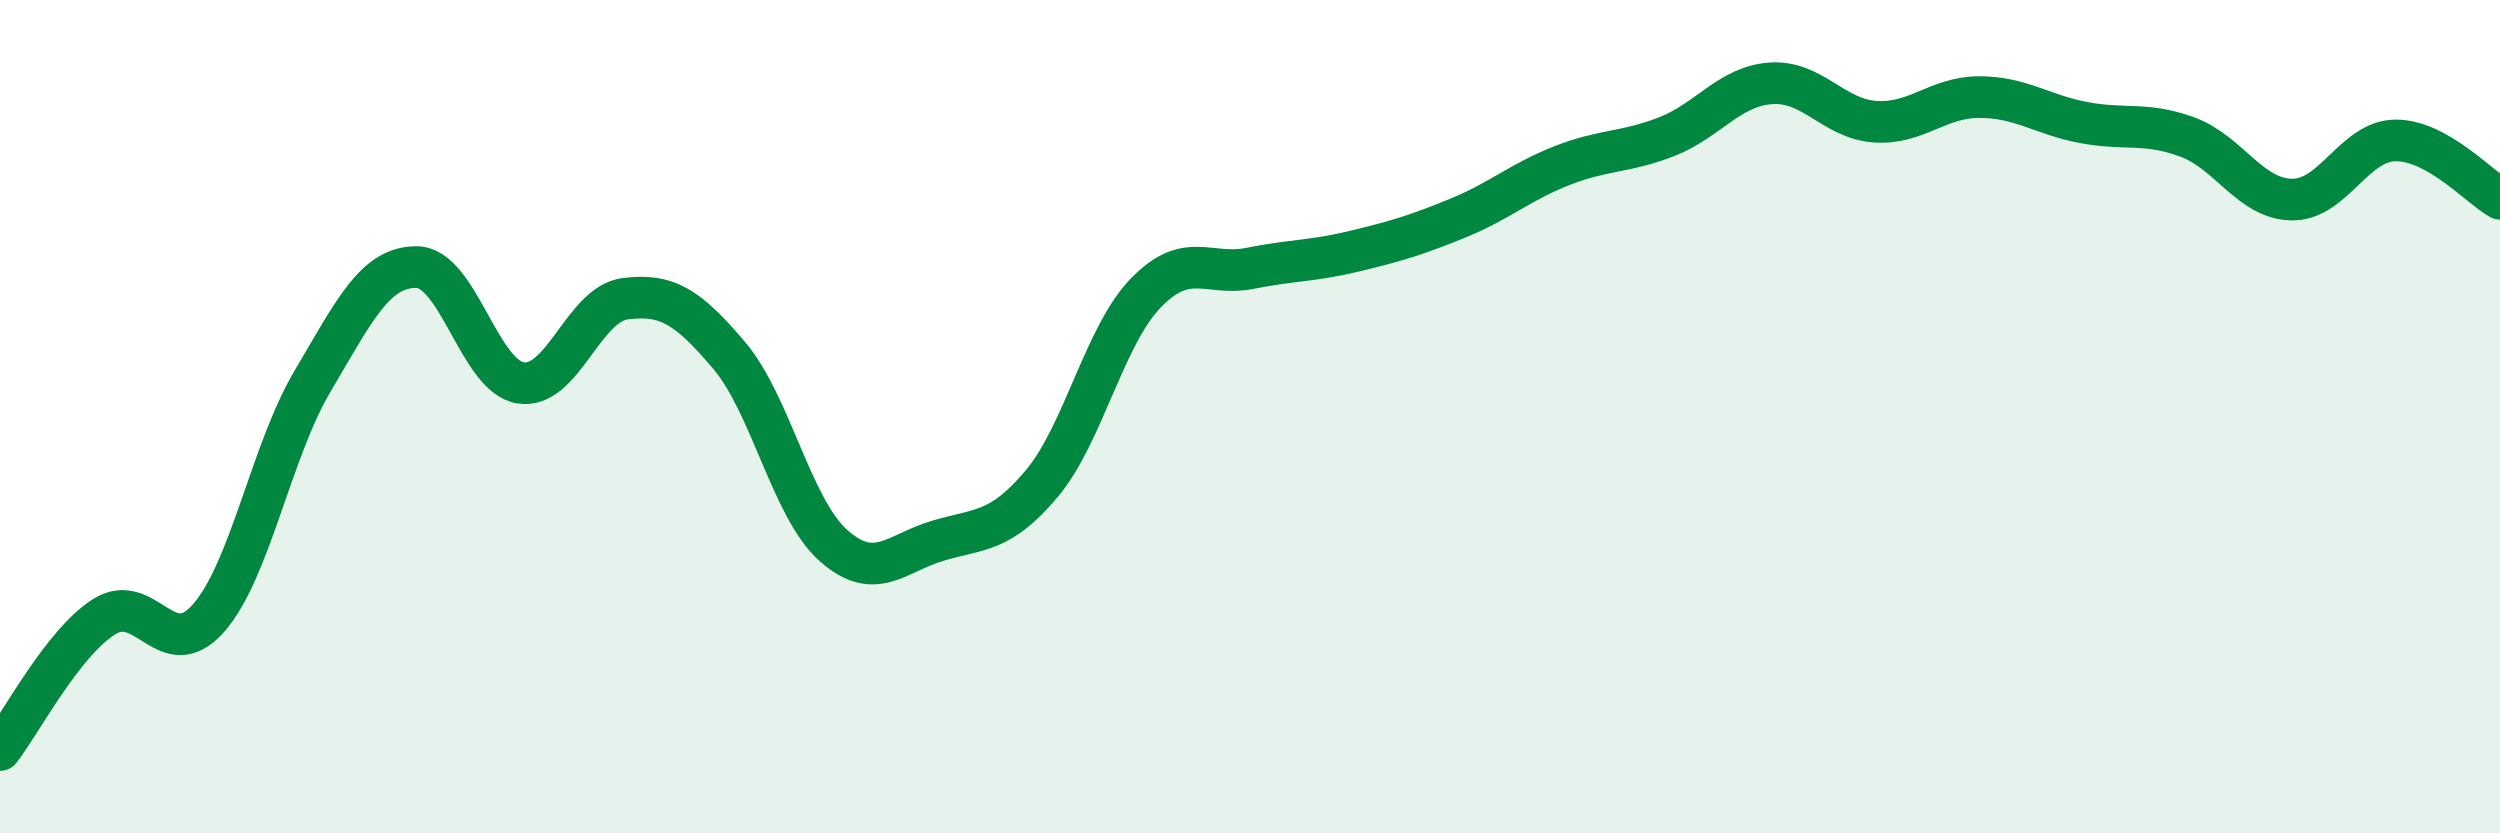 
    <svg width="60" height="20" viewBox="0 0 60 20" xmlns="http://www.w3.org/2000/svg">
      <path
        d="M 0,18 C 0.5,17.36 1.5,15.43 2.5,14.8 C 3.5,14.17 4,15.97 5,14.84 C 6,13.71 6.5,10.84 7.5,9.15 C 8.5,7.46 9,6.4 10,6.41 C 11,6.42 11.5,9.04 12.5,9.19 C 13.5,9.34 14,7.3 15,7.17 C 16,7.04 16.5,7.35 17.5,8.53 C 18.5,9.71 19,12.2 20,13.09 C 21,13.98 21.5,13.28 22.5,12.98 C 23.5,12.68 24,12.8 25,11.61 C 26,10.42 26.5,8.06 27.5,7.03 C 28.5,6 29,6.64 30,6.44 C 31,6.24 31.5,6.27 32.5,6.03 C 33.5,5.79 34,5.64 35,5.23 C 36,4.82 36.5,4.36 37.5,3.97 C 38.5,3.58 39,3.67 40,3.28 C 41,2.89 41.5,2.07 42.5,2 C 43.5,1.93 44,2.85 45,2.92 C 46,2.99 46.5,2.33 47.5,2.33 C 48.5,2.33 49,2.75 50,2.94 C 51,3.13 51.5,2.92 52.5,3.29 C 53.5,3.66 54,4.77 55,4.79 C 56,4.81 56.5,3.37 57.5,3.37 C 58.5,3.37 59.5,4.49 60,4.77L60 20L0 20Z"
        fill="#008740"
        opacity="0.1"
        stroke-linecap="round"
        stroke-linejoin="round"
      />
      <path
        d="M 0,18 C 0.5,17.36 1.5,15.43 2.5,14.8 C 3.5,14.17 4,15.97 5,14.84 C 6,13.71 6.5,10.84 7.5,9.15 C 8.5,7.46 9,6.4 10,6.41 C 11,6.42 11.5,9.04 12.5,9.19 C 13.5,9.34 14,7.3 15,7.17 C 16,7.04 16.5,7.35 17.5,8.53 C 18.5,9.71 19,12.2 20,13.09 C 21,13.98 21.5,13.28 22.5,12.98 C 23.5,12.68 24,12.8 25,11.61 C 26,10.42 26.5,8.06 27.5,7.03 C 28.5,6 29,6.64 30,6.44 C 31,6.24 31.5,6.27 32.5,6.03 C 33.5,5.79 34,5.64 35,5.23 C 36,4.82 36.5,4.36 37.5,3.97 C 38.5,3.58 39,3.67 40,3.28 C 41,2.89 41.5,2.07 42.5,2 C 43.5,1.93 44,2.85 45,2.92 C 46,2.99 46.5,2.33 47.5,2.33 C 48.5,2.33 49,2.75 50,2.94 C 51,3.13 51.5,2.92 52.5,3.29 C 53.5,3.66 54,4.77 55,4.79 C 56,4.81 56.5,3.37 57.5,3.37 C 58.5,3.37 59.5,4.49 60,4.77"
        stroke="#008740"
        stroke-width="1"
        fill="none"
        stroke-linecap="round"
        stroke-linejoin="round"
      />
    </svg>
  